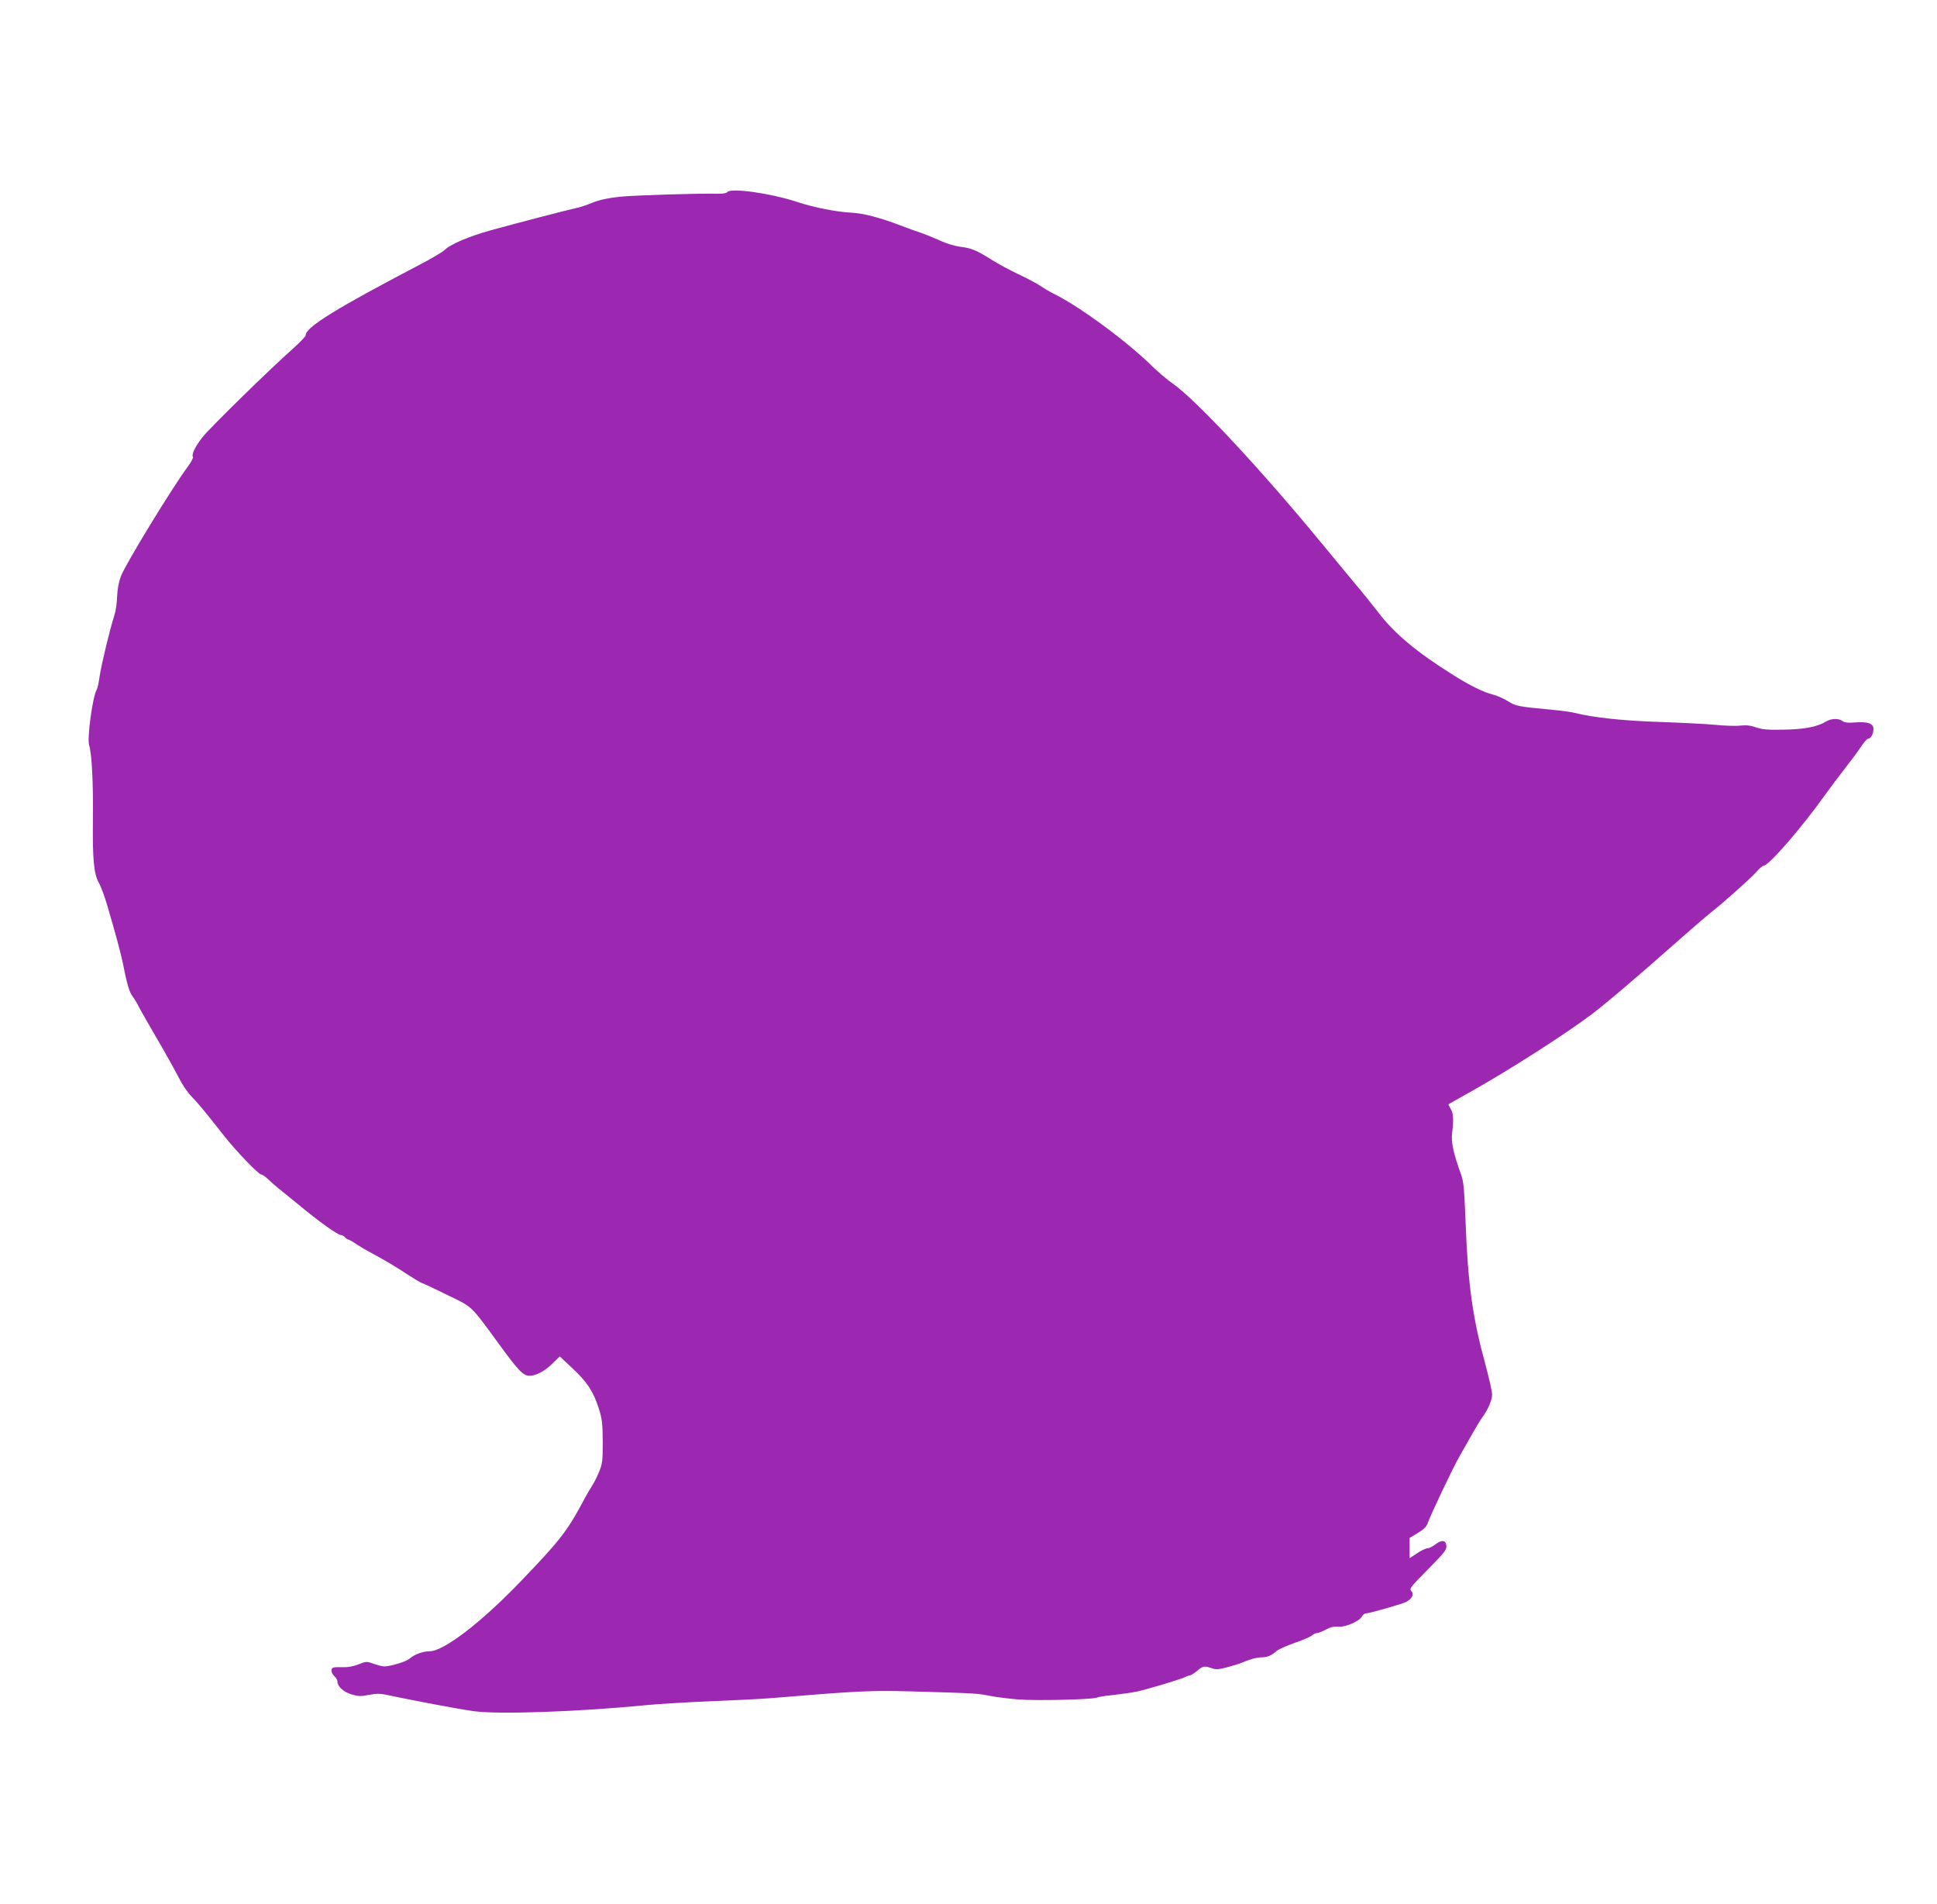 <?xml version="1.0" standalone="no"?>
<!DOCTYPE svg PUBLIC "-//W3C//DTD SVG 20010904//EN"
 "http://www.w3.org/TR/2001/REC-SVG-20010904/DTD/svg10.dtd">
<svg version="1.0" xmlns="http://www.w3.org/2000/svg"
 width="1280pt" height="1258pt" viewBox="0 0 1280 1258"
 preserveAspectRatio="xMidYMid meet">
<g transform="translate(0,1258) scale(0.1,-0.1)"
fill="#9c27b0" stroke="none">
<path d="M4805 11310 c-4 -6 -30 -11 -58 -10 -141 3 -555 -10 -652 -20 -76 -8
-131 -20 -180 -39 -38 -16 -86 -32 -105 -35 -53 -11 -406 -103 -565 -147 -150
-42 -269 -93 -306 -130 -13 -13 -87 -57 -164 -97 -556 -291 -755 -414 -755
-467 0 -8 -39 -48 -87 -91 -151 -134 -552 -526 -596 -584 -47 -60 -73 -113
-62 -129 3 -6 -12 -35 -34 -64 -109 -148 -409 -640 -442 -724 -14 -38 -23 -84
-25 -133 -1 -41 -9 -97 -18 -125 -28 -85 -84 -316 -97 -400 -6 -44 -15 -84
-19 -90 -26 -35 -66 -322 -51 -369 18 -56 28 -256 25 -491 -3 -263 6 -361 40
-419 13 -23 37 -88 54 -146 55 -186 89 -314 102 -375 29 -148 44 -198 66 -228
13 -17 28 -42 34 -55 5 -12 58 -105 116 -205 59 -100 127 -222 152 -271 25
-50 63 -107 87 -130 39 -39 80 -88 220 -266 77 -97 224 -250 241 -250 7 0 25
-12 41 -27 16 -16 44 -40 63 -56 19 -15 84 -68 145 -118 130 -108 257 -199
278 -199 8 0 20 -7 27 -15 7 -8 17 -15 22 -15 5 0 28 -13 51 -29 23 -15 69
-43 102 -60 83 -44 166 -94 245 -146 37 -24 75 -47 86 -51 10 -3 87 -39 170
-80 171 -83 149 -62 344 -328 127 -174 158 -206 199 -206 44 0 104 33 156 85
l44 43 79 -74 c100 -92 142 -156 177 -264 24 -75 27 -101 28 -225 0 -129 -2
-145 -25 -202 -15 -35 -35 -75 -46 -90 -10 -16 -41 -68 -67 -118 -98 -182
-151 -250 -404 -513 -261 -272 -509 -462 -602 -462 -45 0 -104 -22 -134 -50
-20 -18 -124 -50 -165 -50 -12 0 -44 8 -70 17 -47 17 -50 17 -102 -4 -34 -13
-71 -20 -103 -18 -27 1 -56 0 -63 -3 -18 -6 -14 -37 8 -57 11 -10 20 -26 20
-35 0 -33 40 -69 93 -85 44 -13 61 -14 116 -3 55 10 74 10 145 -6 151 -32 430
-85 541 -101 161 -24 701 -5 1155 40 80 7 269 19 421 25 151 6 327 15 390 20
579 48 662 52 924 45 422 -12 443 -13 523 -29 43 -9 127 -19 187 -24 116 -10
502 -1 523 12 7 4 56 12 109 17 53 6 124 16 157 23 77 17 295 83 318 96 10 5
23 10 30 10 7 1 29 14 48 30 38 33 49 35 97 18 28 -10 45 -9 101 6 37 10 81
23 97 30 56 24 101 36 134 36 36 0 65 13 97 42 11 10 65 34 118 53 54 18 106
41 115 49 10 9 24 16 33 16 8 0 35 10 59 23 31 17 55 22 81 19 45 -5 141 36
157 67 7 12 18 21 26 21 23 0 237 61 267 76 39 20 54 52 34 72 -15 15 -5 27
110 143 109 110 125 131 122 156 -4 38 -31 41 -73 9 -18 -14 -43 -26 -53 -26
-11 0 -42 -15 -68 -33 l-49 -32 0 67 0 67 55 33 c38 23 57 42 64 63 15 47 165
363 209 440 22 39 60 106 85 150 25 44 55 94 67 110 39 53 65 115 65 151 0 20
-20 109 -44 198 -84 305 -116 532 -131 936 -9 225 -13 273 -30 320 -51 141
-67 214 -59 275 11 88 8 132 -11 161 -9 14 -15 27 -13 28 2 2 66 38 143 81
255 143 609 369 800 511 97 73 291 238 624 532 57 51 130 113 163 140 92 72
258 221 302 269 21 24 43 43 50 43 35 1 254 254 410 473 27 38 84 114 127 169
43 55 93 122 110 149 18 27 38 49 45 49 17 0 34 32 34 65 0 35 -38 48 -120 42
-47 -4 -70 -2 -84 9 -27 19 -75 18 -111 -4 -57 -35 -145 -51 -280 -53 -103 -2
-140 1 -180 15 -36 13 -65 16 -105 12 -30 -4 -104 -1 -165 5 -60 6 -225 14
-365 19 -241 7 -447 30 -565 60 -22 6 -87 15 -145 20 -230 22 -243 24 -295 57
-27 17 -72 37 -100 44 -58 14 -149 58 -257 126 -244 152 -395 278 -501 418
-34 44 -106 134 -162 200 -55 67 -152 184 -215 260 -399 485 -829 946 -982
1052 -35 24 -97 77 -138 117 -165 162 -472 388 -642 473 -29 14 -72 39 -96 56
-24 16 -90 51 -146 77 -57 27 -136 70 -177 96 -95 60 -130 75 -206 84 -35 5
-93 22 -130 40 -38 17 -93 40 -123 50 -30 10 -86 30 -125 45 -148 57 -259 86
-340 90 -92 4 -247 34 -355 70 -178 59 -446 96 -465 65z"/>
</g>
</svg>
